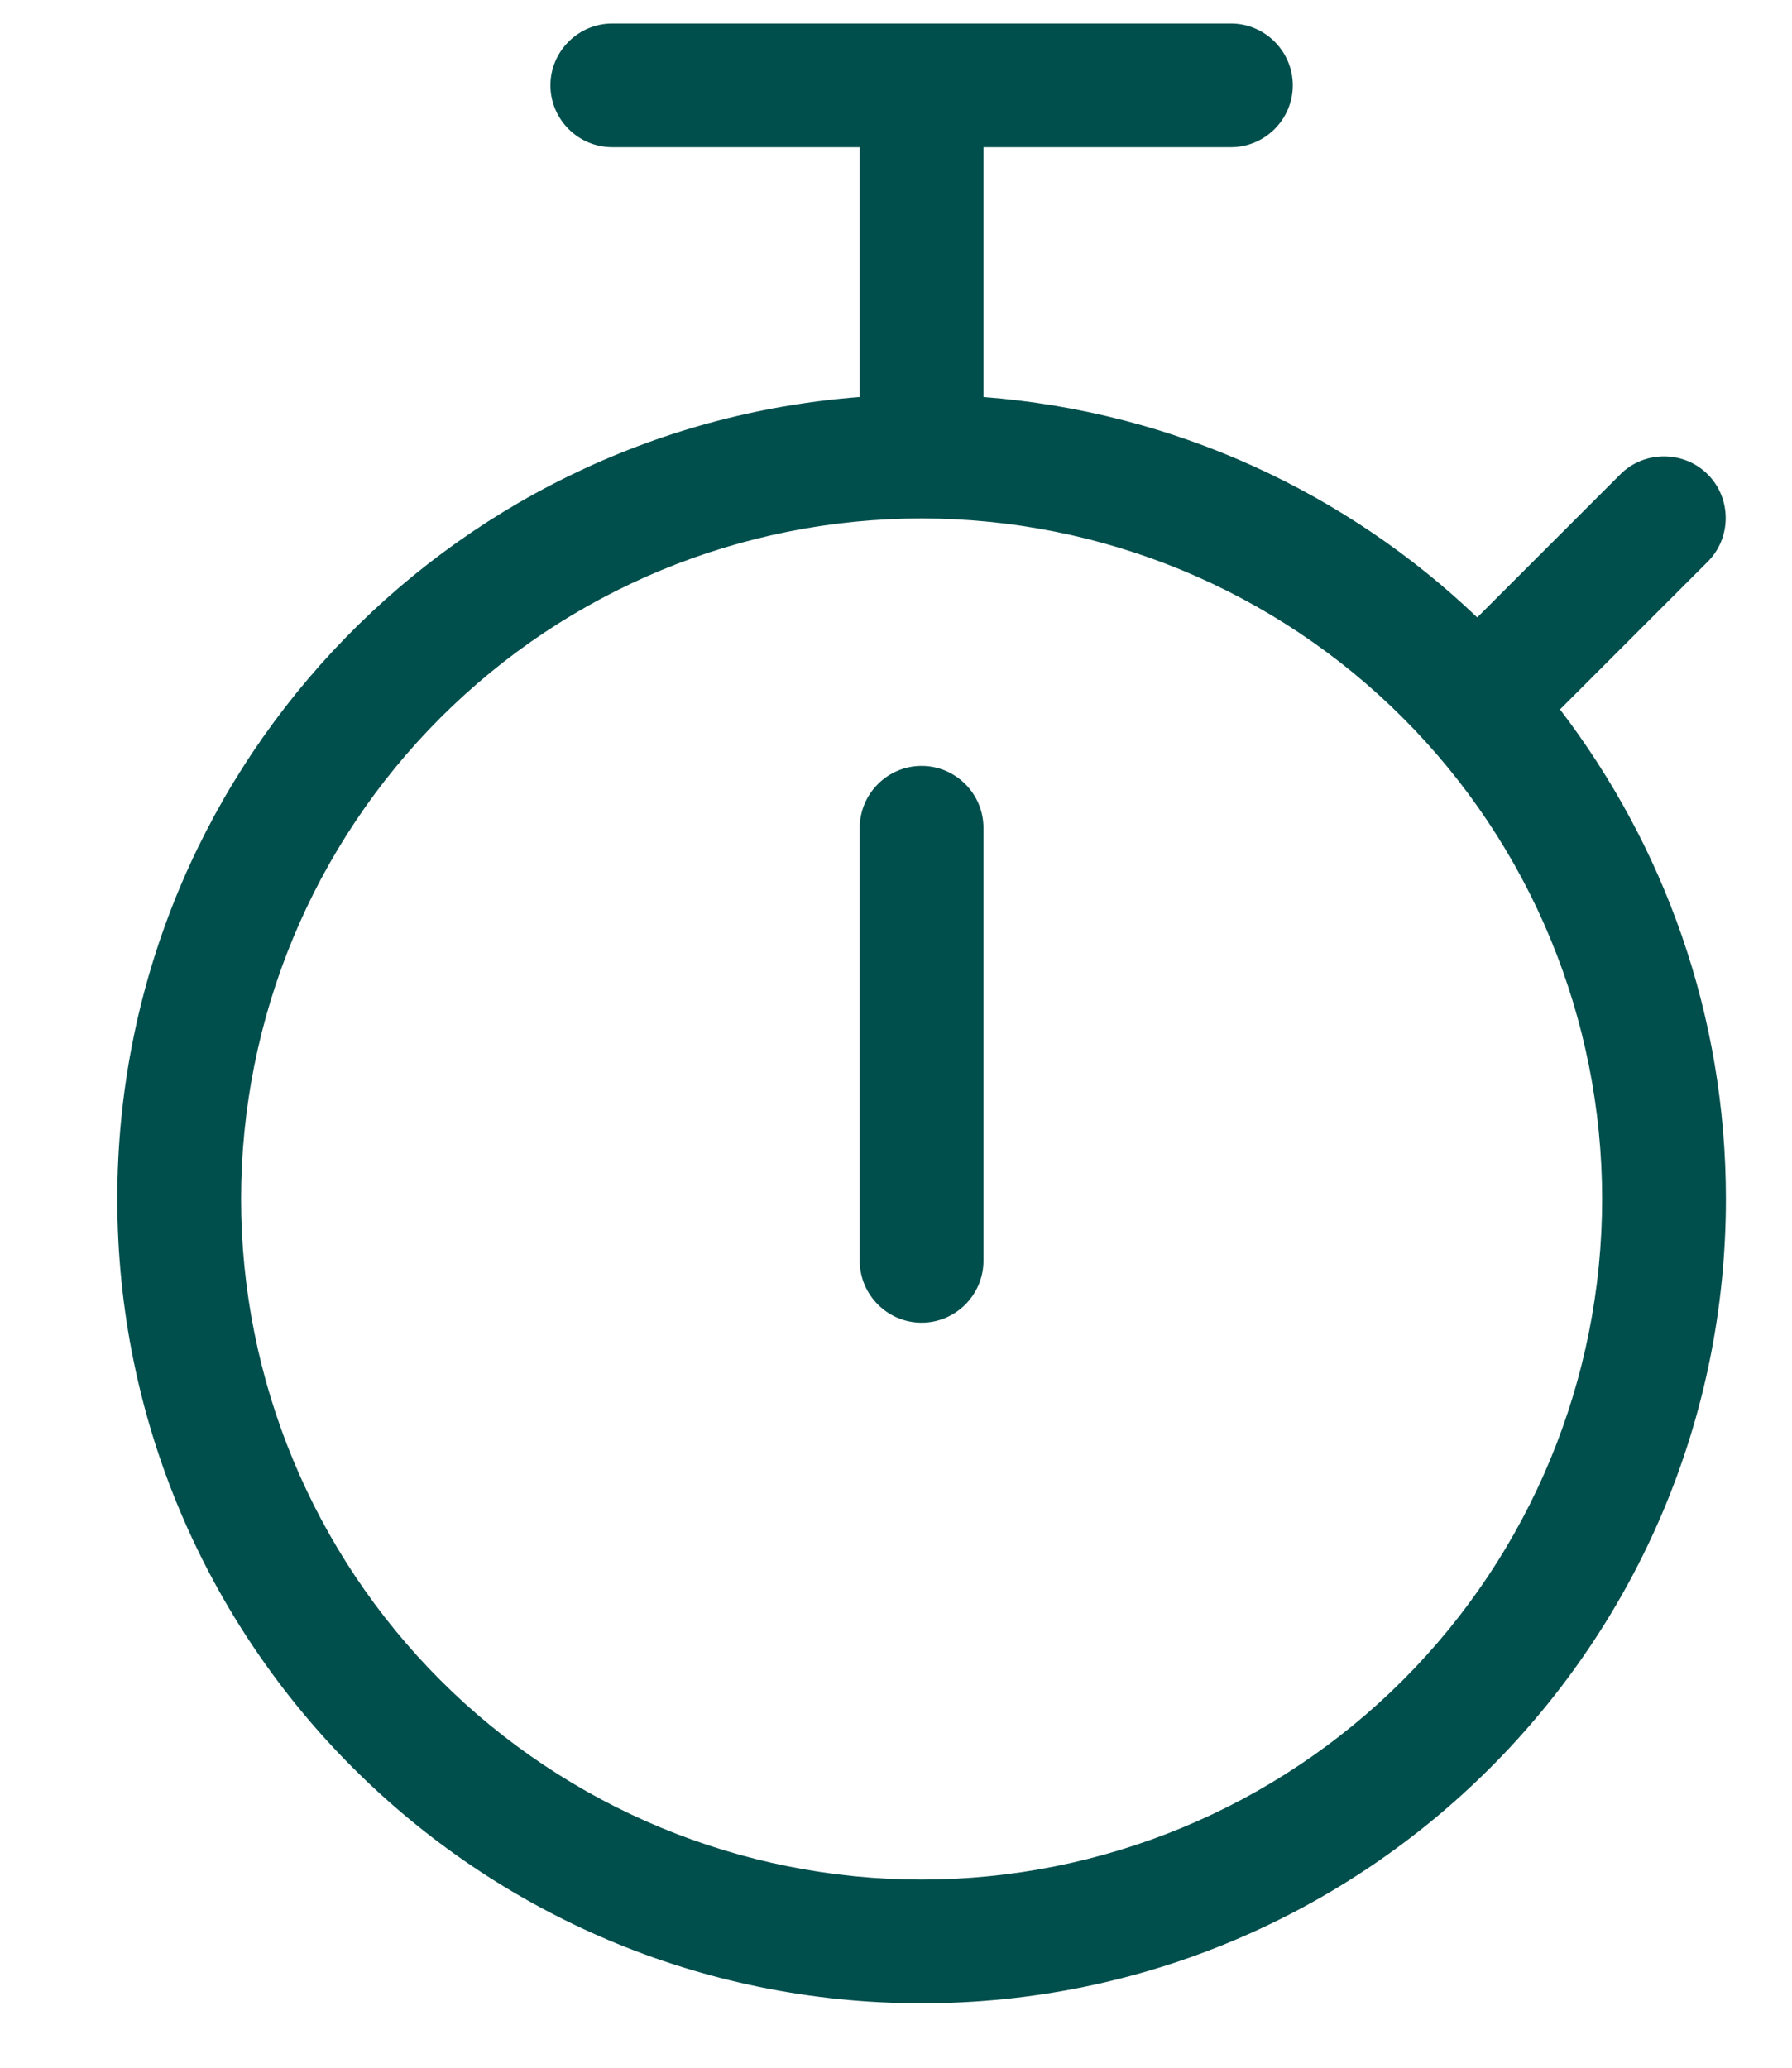 <svg width="26" height="30" viewBox="0 0 26 30" fill="none" xmlns="http://www.w3.org/2000/svg">
<g clip-path="url(#clip0_419_2894)">
<path d="M7.986 1.238C7.986 0.745 8.39 0.341 8.883 0.341H17.86C18.353 0.341 18.757 0.745 18.757 1.238C18.757 1.732 18.353 2.136 17.86 2.136H14.269V5.76C17.041 5.973 19.543 7.152 21.433 8.958L23.509 6.882C23.857 6.534 24.429 6.534 24.777 6.882C25.125 7.23 25.125 7.802 24.777 8.15L22.634 10.293C24.143 12.268 25.041 14.725 25.041 17.396C25.041 23.842 19.817 29.065 13.371 29.065C6.925 29.065 1.702 23.842 1.702 17.396C1.702 11.252 6.449 6.22 12.474 5.76V2.136H8.883C8.39 2.136 7.986 1.732 7.986 1.238ZM3.498 17.396C3.498 20.014 4.538 22.526 6.39 24.378C8.241 26.229 10.753 27.27 13.371 27.27C15.99 27.27 18.502 26.229 20.353 24.378C22.205 22.526 23.245 20.014 23.245 17.396C23.245 14.777 22.205 12.265 20.353 10.414C18.502 8.562 15.99 7.522 13.371 7.522C10.753 7.522 8.241 8.562 6.39 10.414C4.538 12.265 3.498 14.777 3.498 17.396ZM14.269 12.01V18.293C14.269 18.787 13.865 19.191 13.371 19.191C12.878 19.191 12.474 18.787 12.474 18.293V12.01C12.474 11.516 12.878 11.112 13.371 11.112C13.865 11.112 14.269 11.516 14.269 12.01Z" fill="#014F4D"/>
</g>
<defs>
<clipPath id="clip0_419_2894">
<rect width="25.133" height="28.724" fill="white" transform="translate(0.805 0.341)"/>
</clipPath>
</defs>
</svg>
